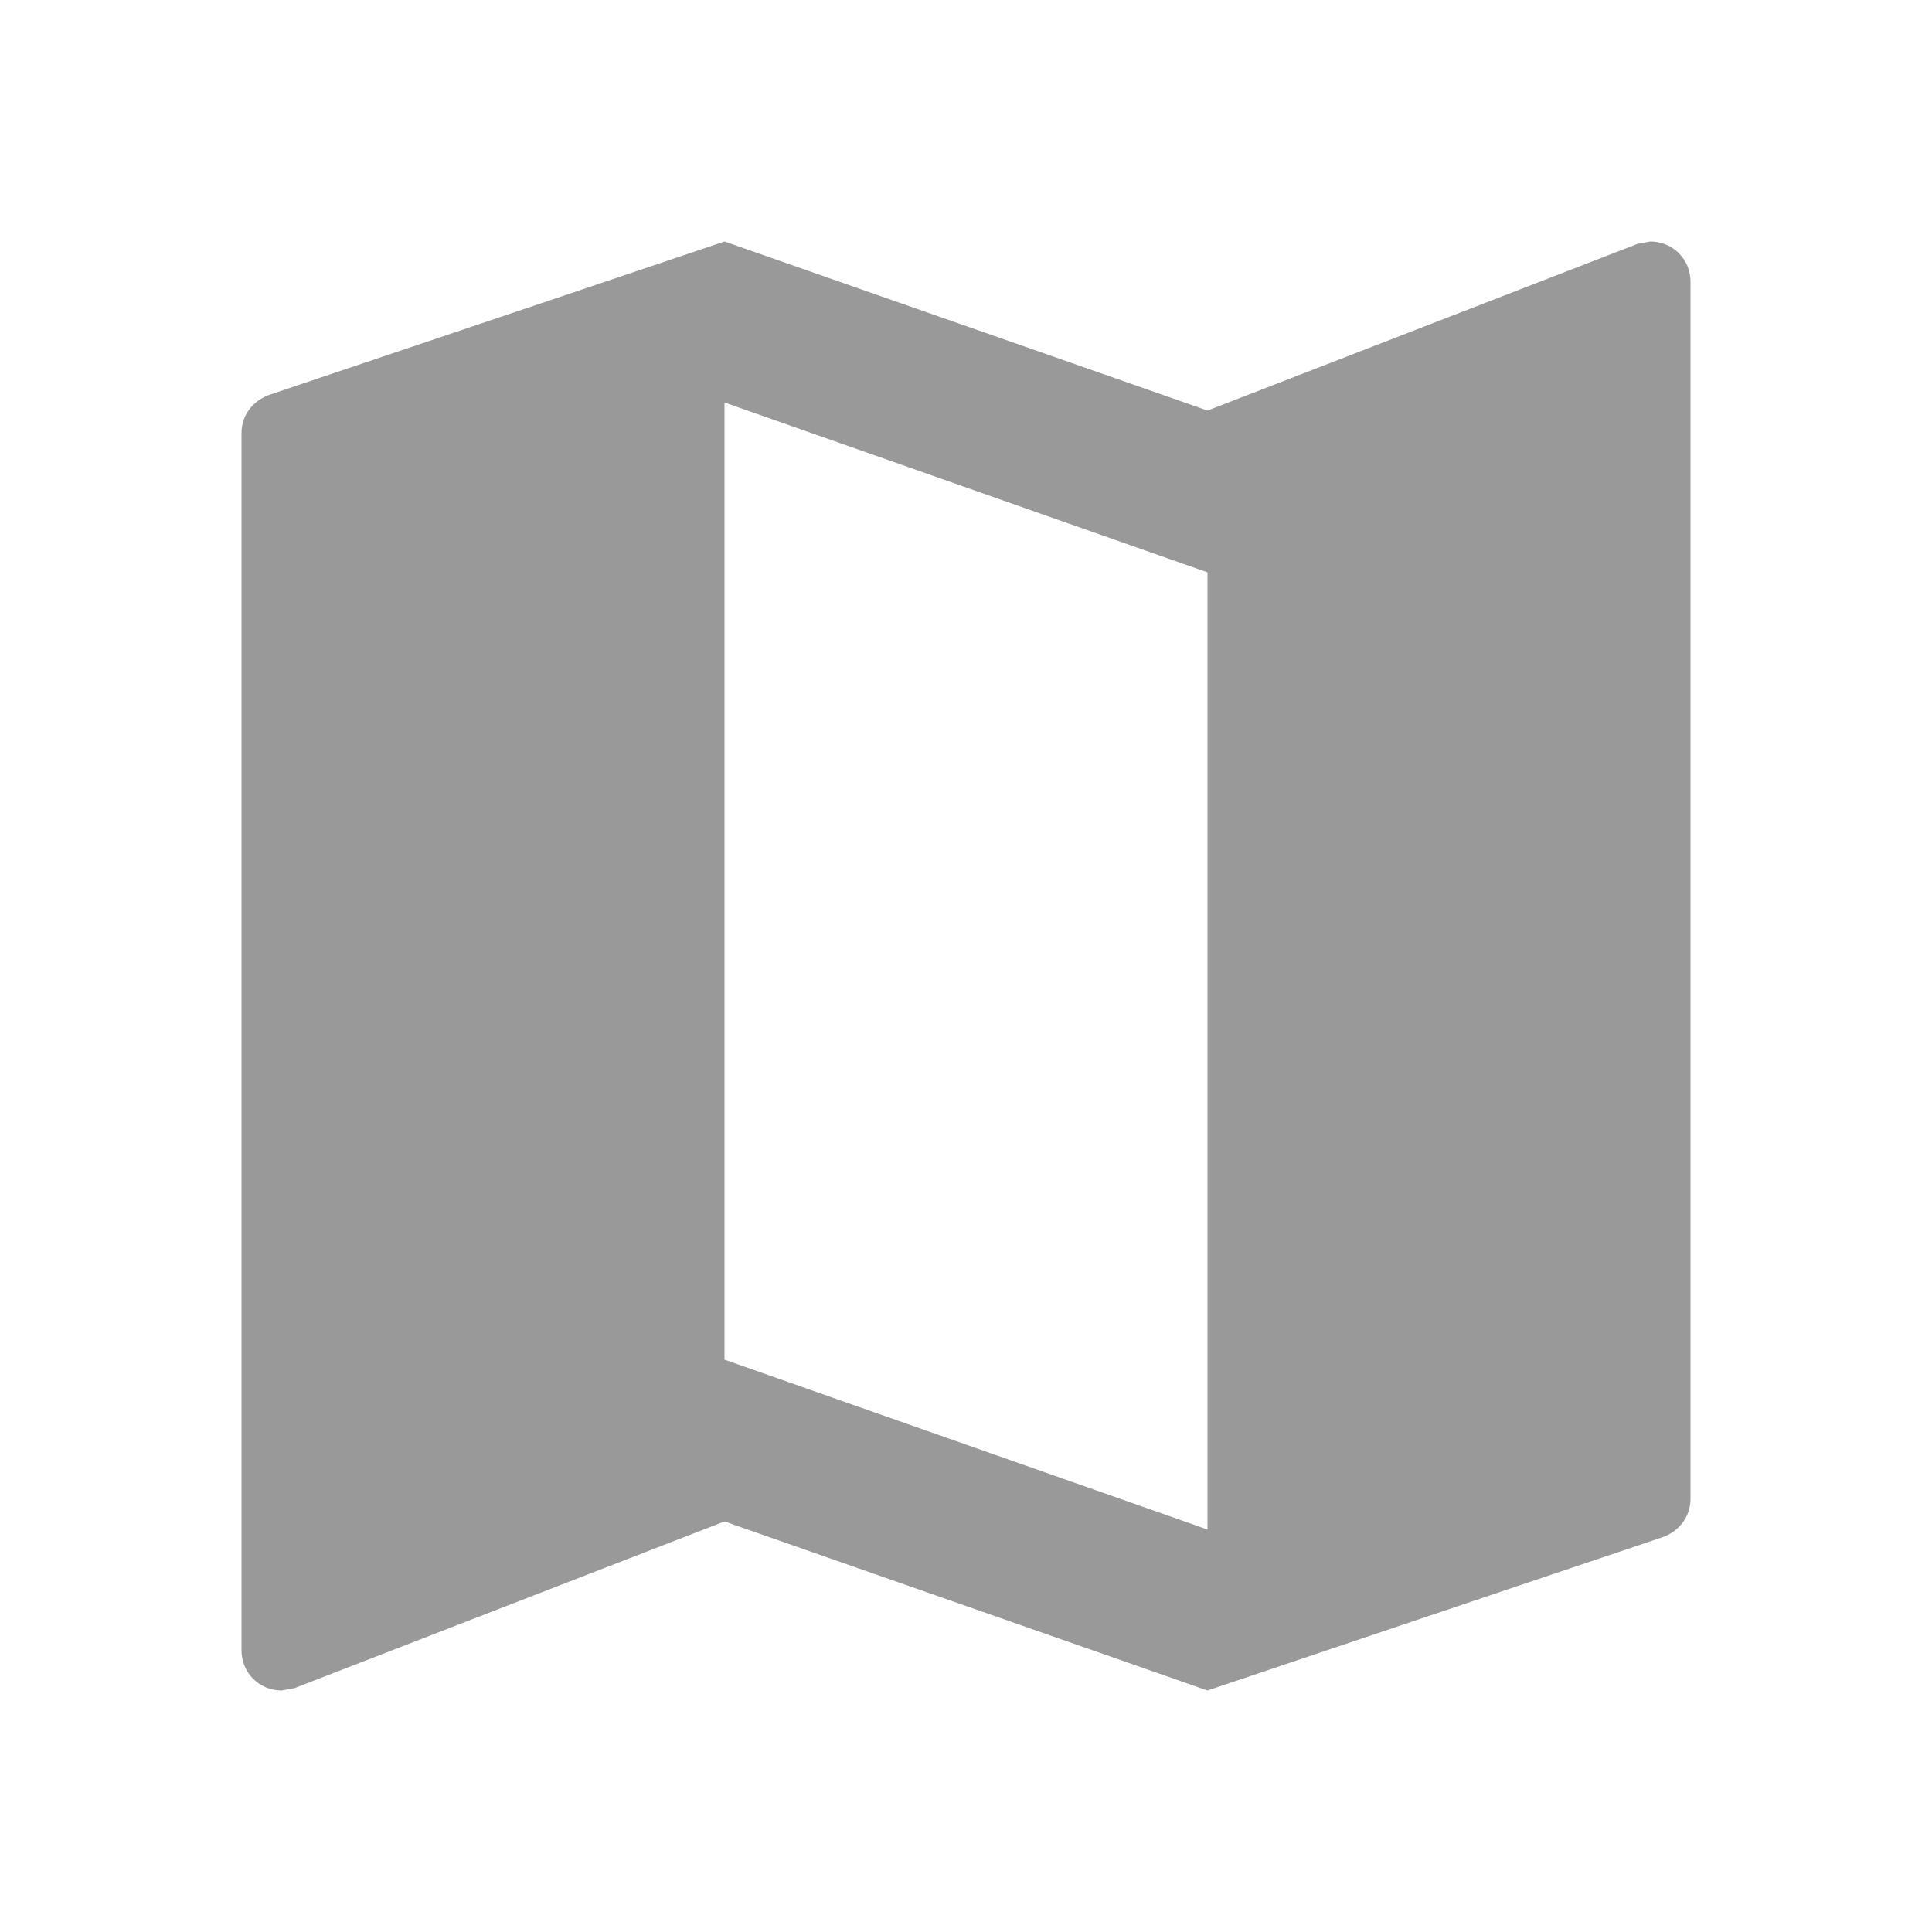 <svg xmlns="http://www.w3.org/2000/svg" height="24px" viewBox="0 0 24 24" width="24px" fill="#999999">
	<path d="M0 0h24v24H0z" fill="none"/>
	<path d="M20.5 3l-.16.03L15 5.1 9 3 3.36 4.9c-.21.07-.36.25-.36.48V20.5c0 .28.22.5.5.5l.16-.03L9 18.9l6 2.1 5.64-1.9c.21-.07.36-.25.36-.48V3.5c0-.28-.22-.5-.5-.5zM15 19l-6-2.11V5l6 2.11V19z"/>
</svg>
